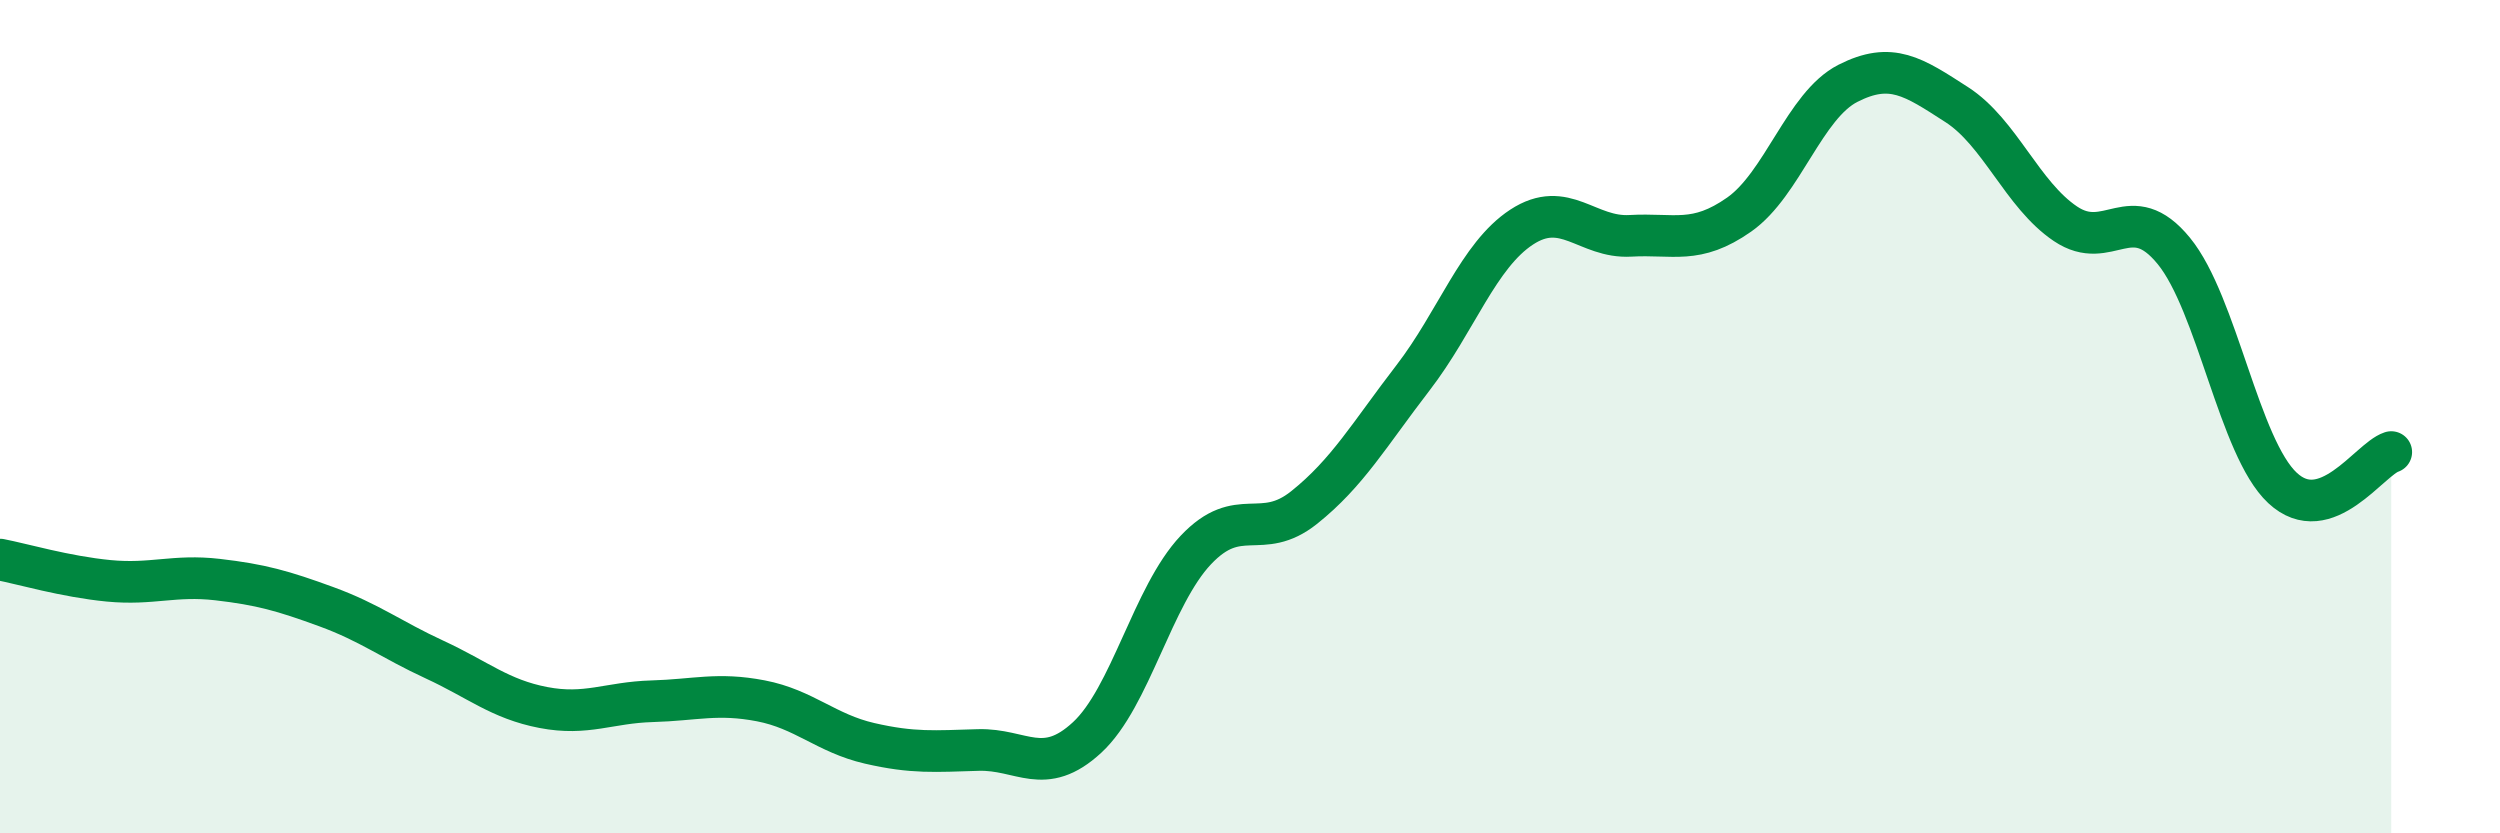 
    <svg width="60" height="20" viewBox="0 0 60 20" xmlns="http://www.w3.org/2000/svg">
      <path
        d="M 0,13.43 C 0.52,13.53 1.57,13.84 2.61,13.94 C 3.65,14.04 4.18,13.79 5.22,13.91 C 6.26,14.03 6.79,14.18 7.83,14.56 C 8.87,14.94 9.39,15.35 10.43,15.83 C 11.47,16.31 12,16.78 13.04,16.98 C 14.08,17.18 14.61,16.86 15.65,16.83 C 16.69,16.8 17.22,16.62 18.26,16.82 C 19.3,17.02 19.83,17.6 20.87,17.84 C 21.91,18.08 22.44,18.03 23.48,18 C 24.52,17.97 25.05,18.66 26.09,17.7 C 27.13,16.74 27.66,14.3 28.7,13.2 C 29.74,12.1 30.26,13.01 31.3,12.18 C 32.34,11.35 32.87,10.42 33.91,9.07 C 34.95,7.72 35.48,6.13 36.52,5.45 C 37.56,4.77 38.09,5.72 39.13,5.66 C 40.17,5.6 40.7,5.88 41.74,5.15 C 42.78,4.42 43.31,2.53 44.35,2 C 45.39,1.47 45.92,1.84 46.96,2.51 C 48,3.18 48.53,4.67 49.57,5.37 C 50.61,6.07 51.13,4.75 52.17,6.02 C 53.21,7.29 53.74,10.74 54.78,11.71 C 55.82,12.68 56.87,11.02 57.39,10.85L57.39 20L0 20Z"
        fill="#008740"
        opacity="0.1"
        stroke-linecap="round"
        stroke-linejoin="round"
      />
      <path
        d="M 0,13.43 C 0.52,13.53 1.57,13.84 2.61,13.94 C 3.65,14.04 4.18,13.79 5.22,13.91 C 6.26,14.03 6.79,14.18 7.83,14.56 C 8.87,14.94 9.39,15.35 10.43,15.83 C 11.47,16.31 12,16.78 13.04,16.98 C 14.08,17.18 14.61,16.86 15.65,16.83 C 16.69,16.8 17.22,16.62 18.26,16.82 C 19.3,17.02 19.83,17.6 20.87,17.84 C 21.91,18.08 22.44,18.03 23.48,18 C 24.52,17.97 25.05,18.66 26.09,17.7 C 27.13,16.74 27.66,14.3 28.7,13.2 C 29.74,12.1 30.26,13.01 31.3,12.18 C 32.34,11.35 32.87,10.42 33.91,9.07 C 34.95,7.72 35.48,6.13 36.52,5.45 C 37.56,4.77 38.09,5.72 39.13,5.66 C 40.17,5.6 40.7,5.88 41.74,5.15 C 42.78,4.42 43.31,2.53 44.35,2 C 45.39,1.47 45.92,1.84 46.96,2.51 C 48,3.18 48.53,4.67 49.57,5.37 C 50.61,6.07 51.13,4.75 52.17,6.02 C 53.21,7.29 53.74,10.74 54.78,11.71 C 55.82,12.68 56.87,11.02 57.39,10.85"
        stroke="#008740"
        stroke-width="1"
        fill="none"
        stroke-linecap="round"
        stroke-linejoin="round"
      />
    </svg>
  